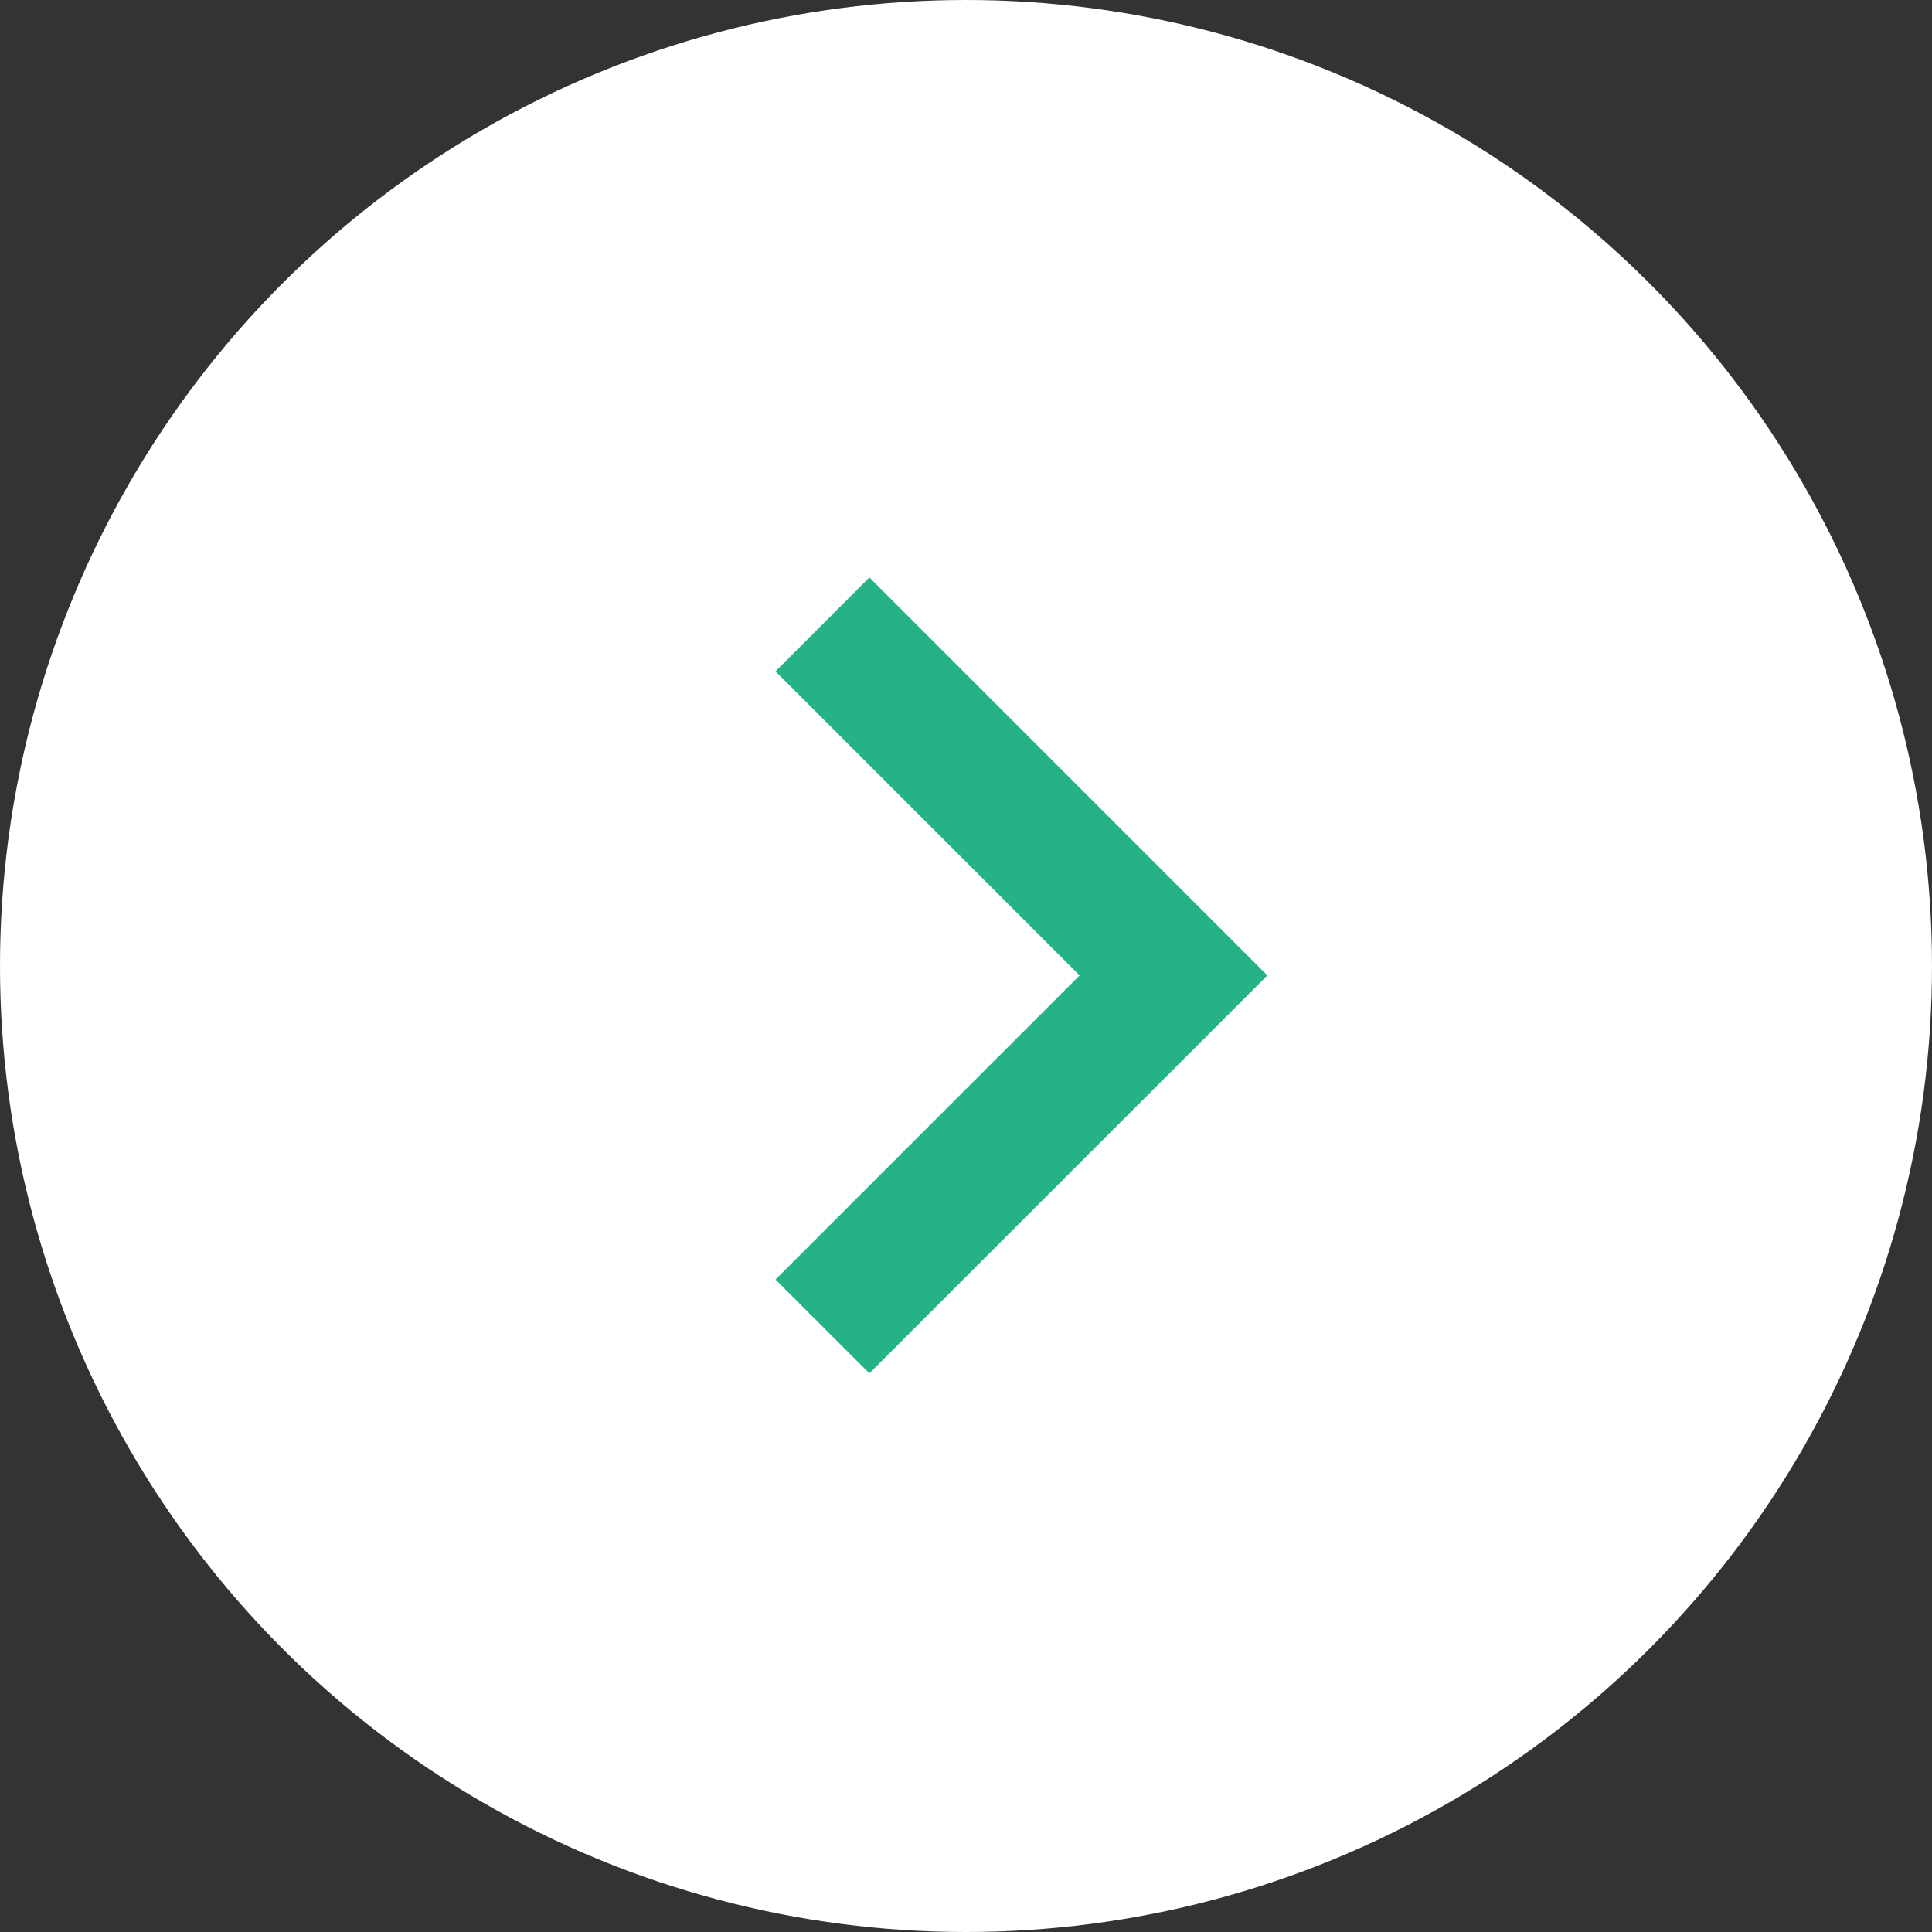 <svg xmlns="http://www.w3.org/2000/svg" width="20" height="20" viewBox="0 0 20 20">
  <rect x="0" y="0" width="20" height="20" fill="#333333" stroke="none"/>
  <g id="グループ_5624" data-name="グループ 5624" transform="translate(-1208 -6445)">
    <circle id="楕円形_170" data-name="楕円形 170" cx="10" cy="10" r="10" transform="translate(1208 6445)" fill="#fff"/>
    <path id="パス_10884" data-name="パス 10884" d="M.972,8.239,0,7.268,3.148,4.12,0,.972.972,0l4.12,4.12Z" transform="translate(1216.028 6450.978)" fill="#26b287"/>
  </g>
</svg>
